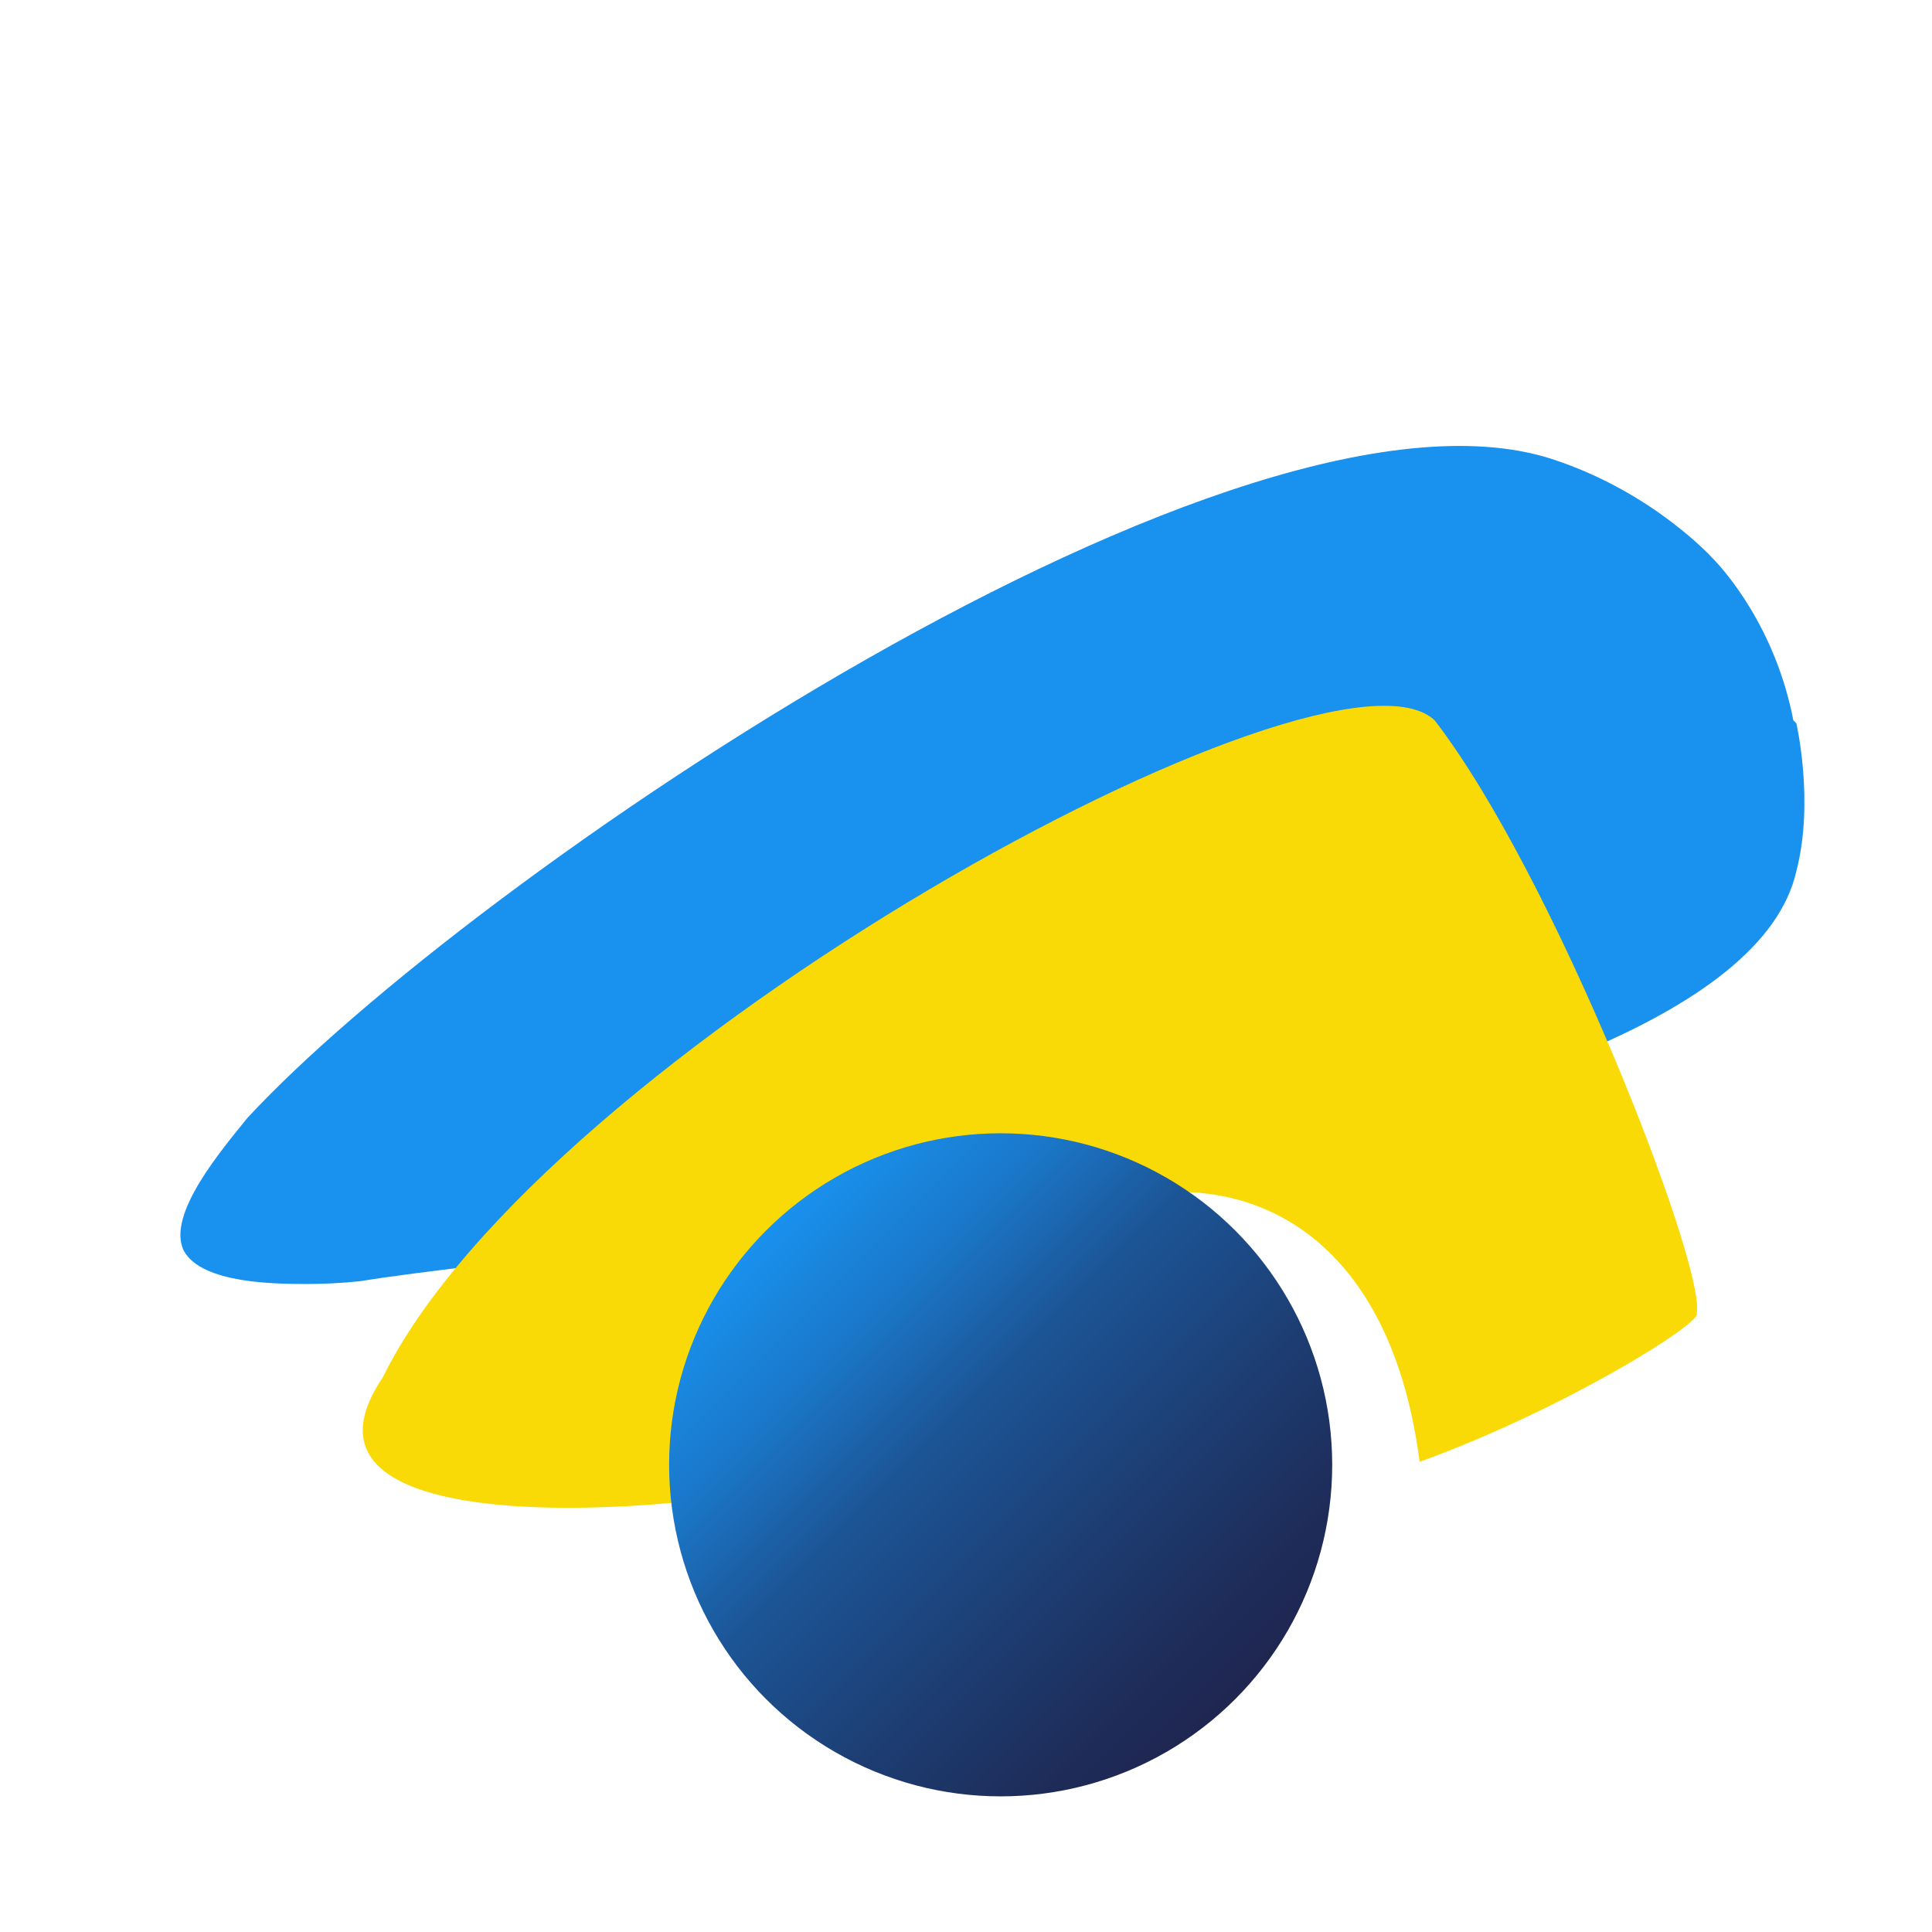 <?xml version="1.0" encoding="UTF-8"?>
<svg id="Layer_1" xmlns="http://www.w3.org/2000/svg" xmlns:xlink="http://www.w3.org/1999/xlink" version="1.1" viewBox="0 0 64.1 64.1">
  <!-- Generator: Adobe Illustrator 29.3.1, SVG Export Plug-In . SVG Version: 2.1.0 Build 151)  -->
  <defs>
    <style>
      .st0 {
        filter: url(#drop-shadow-1);
      }

      .st1 {
        fill: #1991ee;
      }

      .st2 {
        fill: url(#linear-gradient);
      }

      .st3 {
        fill: #fada06;
      }
    </style>
    <filter id="drop-shadow-1" x="-2.4" y="6.8" width="70.6" height="61.2" filterUnits="userSpaceOnUse">
      <feOffset dx="1.8" dy="2.7"/>
      <feGaussianBlur result="blur" stdDeviation="2.7"/>
      <feFlood flood-color="#fff" flood-opacity=".5"/>
      <feComposite in2="blur" operator="in"/>
      <feComposite in="SourceGraphic"/>
    </filter>
    <linearGradient id="linear-gradient" x1="23.6" y1="38.1" x2="39.2" y2="53.7" gradientUnits="userSpaceOnUse">
      <stop offset="0" stop-color="#1991ee"/>
      <stop offset=".2" stop-color="#1a78ca"/>
      <stop offset=".4" stop-color="#1c5596"/>
      <stop offset=".7" stop-color="#1d3b6f"/>
      <stop offset=".9" stop-color="#1e2b58"/>
      <stop offset="1" stop-color="#1f2650"/>
    </linearGradient>
  </defs>
  <g class="st0">
    <path class="st1" d="M57.8,21.3s.6,2.6,0,4.9c-2.2,9.8-39.7,12.3-47.6,13.6,0,0-.8.1-1.8.1-1,0-3.5,0-4.1-1.1-.6-1.2,1.3-3.4,2.1-4.4,7.3-7.9,33.1-25.5,43.5-21.8,3.2,1.1,5.1,3.2,5.1,3.2.4.4,2.1,2.3,2.7,5.4Z"/>
    <path class="st3" d="M54.5,40.9c0,.4-4.5,3.2-9.2,4.9-1.8-13.9-16.1-9.8-18.6,0,.4,1-20.4,4-15.8-2.8,5.3-10.8,31.4-25.1,34.9-21.8,4,5.2,8.9,17.9,8.7,19.6"/>
    <circle class="st2" cx="31.4" cy="45.9" r="11"/>
  </g>
</svg>